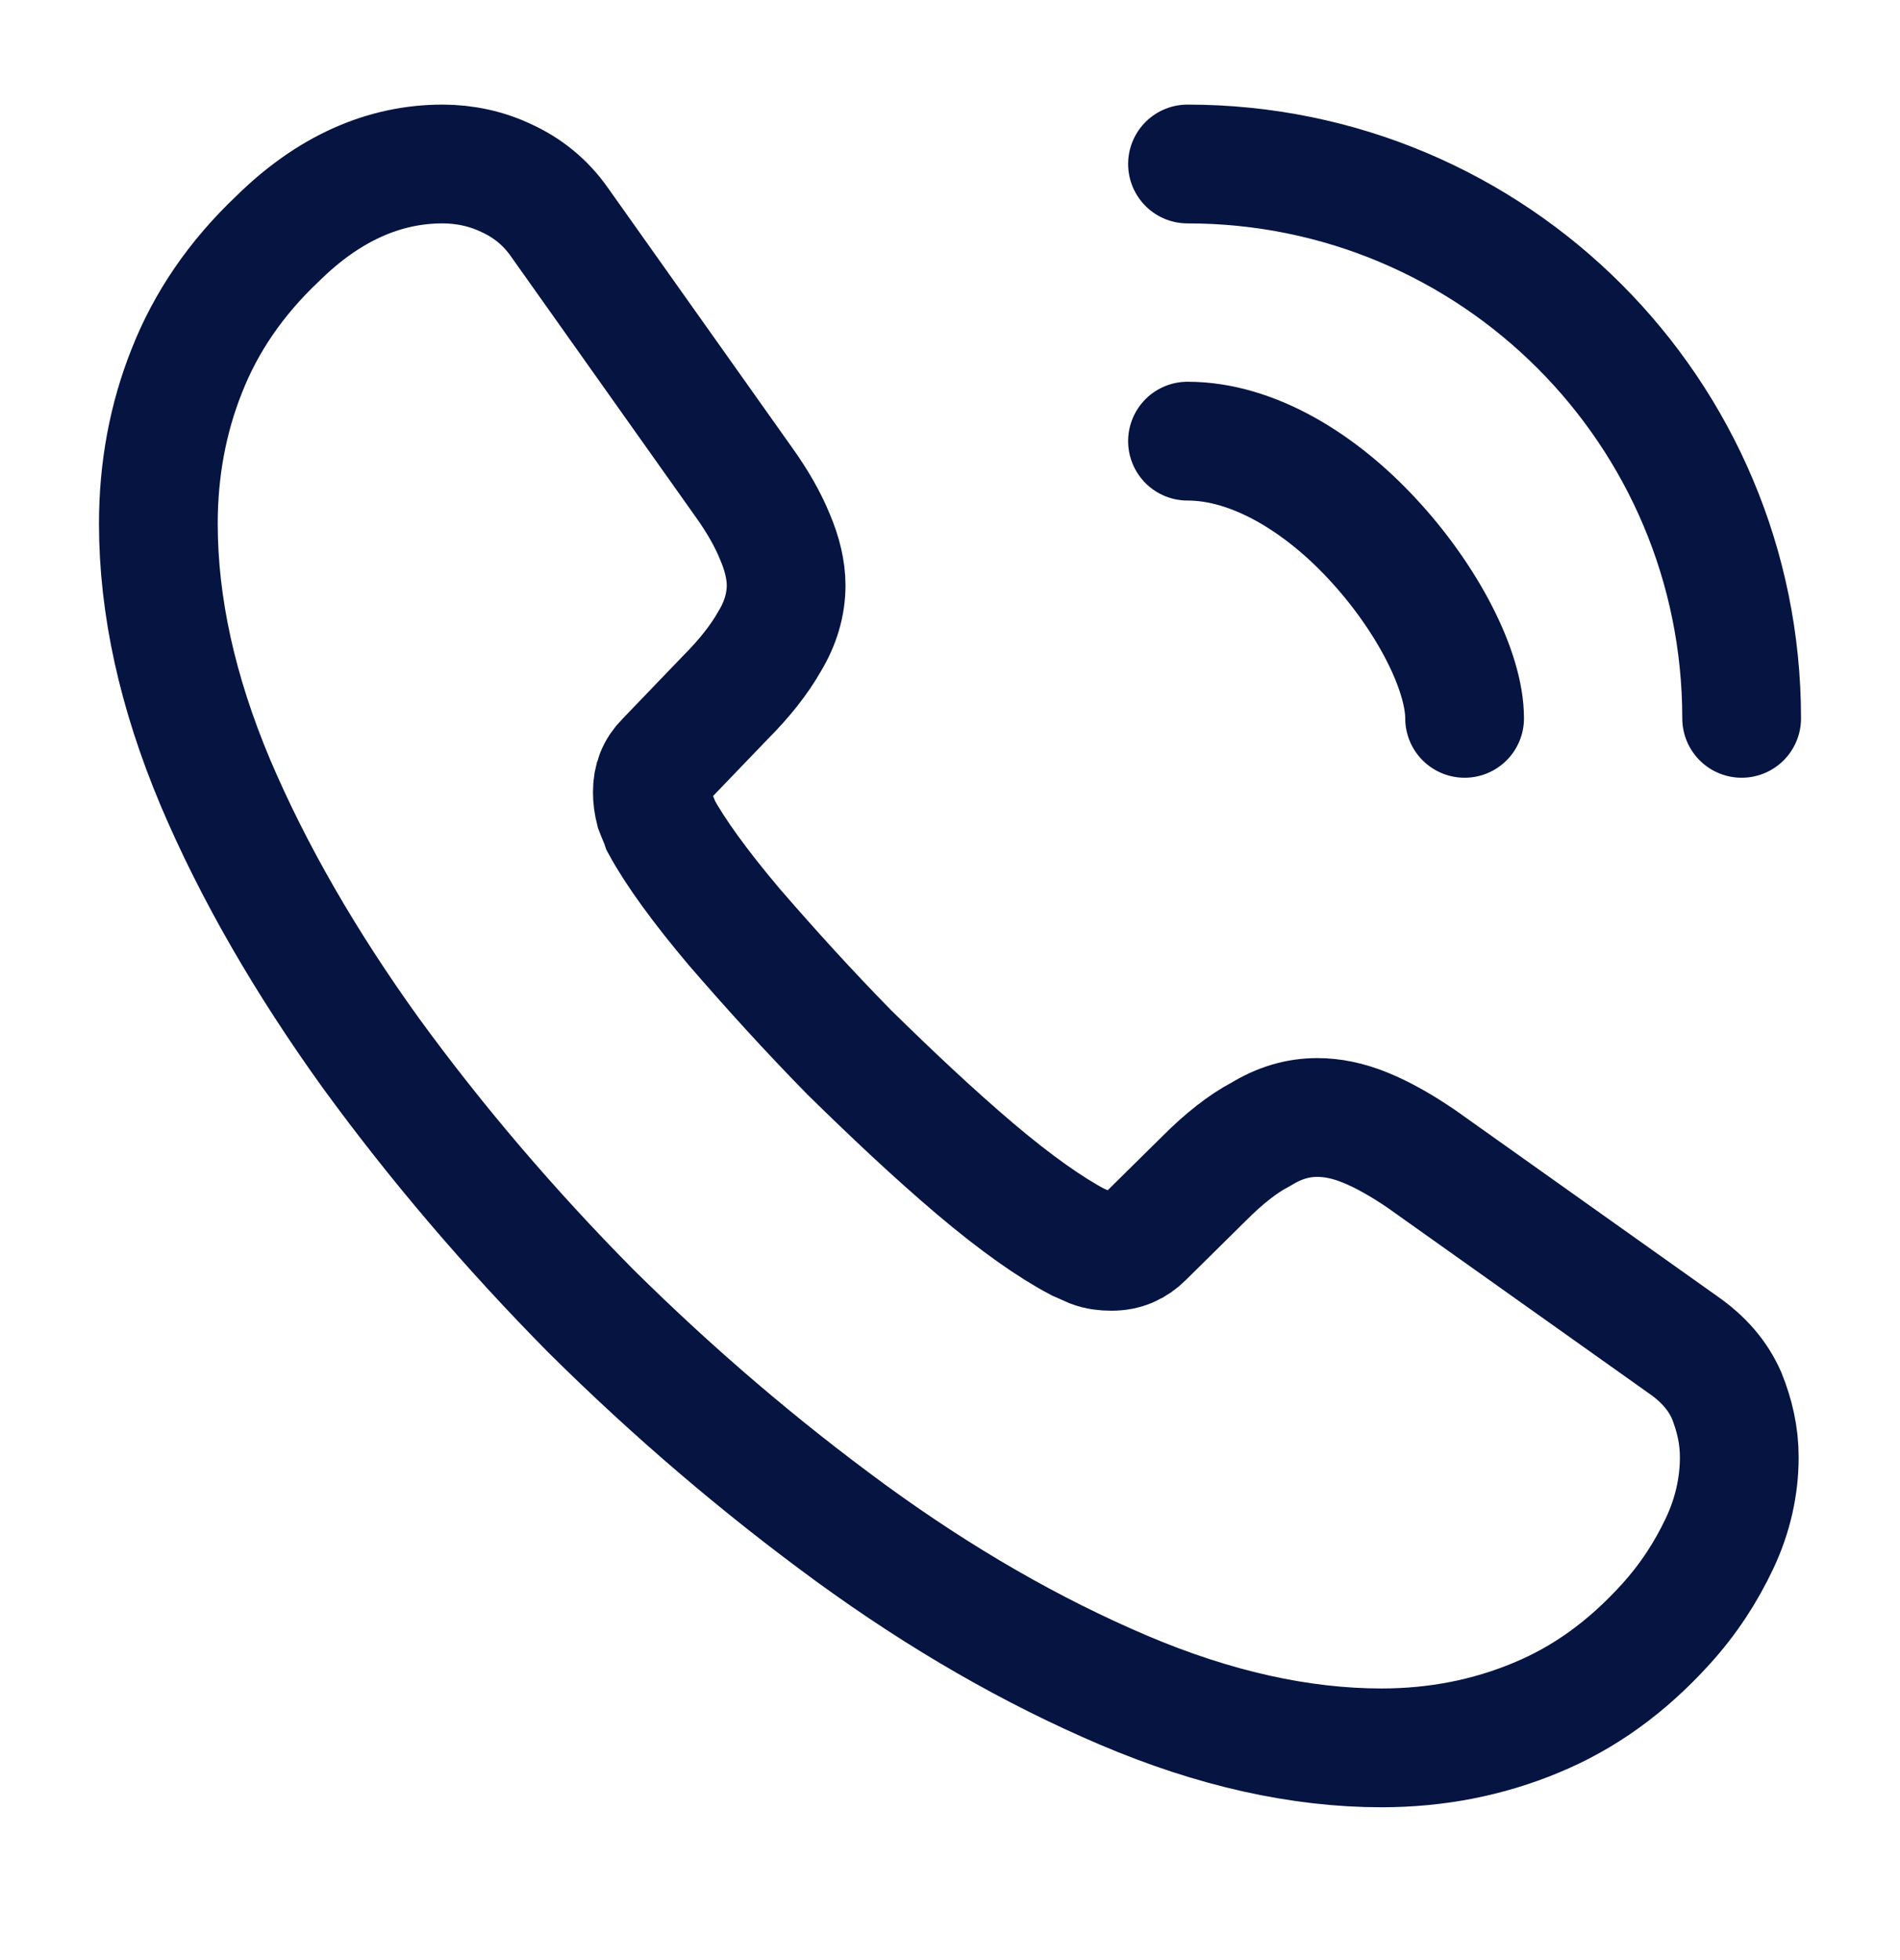 <svg width="32" height="33" viewBox="0 0 32 33" fill="none" xmlns="http://www.w3.org/2000/svg">
<path d="M29.293 24.534C29.293 25.014 29.187 25.507 28.96 25.987C28.733 26.467 28.44 26.921 28.053 27.347C27.4 28.067 26.68 28.587 25.867 28.921C25.067 29.254 24.2 29.427 23.267 29.427C21.907 29.427 20.453 29.107 18.92 28.454C17.387 27.801 15.853 26.921 14.333 25.814C12.8 24.694 11.347 23.454 9.96 22.081C8.587 20.694 7.347 19.241 6.24 17.721C5.147 16.201 4.267 14.681 3.627 13.174C2.987 11.654 2.667 10.201 2.667 8.814C2.667 7.907 2.827 7.041 3.147 6.241C3.467 5.427 3.973 4.681 4.68 4.014C5.533 3.174 6.467 2.761 7.453 2.761C7.827 2.761 8.2 2.841 8.533 3.001C8.88 3.161 9.187 3.401 9.427 3.747L12.52 8.107C12.76 8.441 12.933 8.747 13.053 9.041C13.173 9.321 13.24 9.601 13.24 9.854C13.24 10.174 13.147 10.494 12.96 10.801C12.787 11.107 12.533 11.427 12.213 11.747L11.2 12.801C11.053 12.947 10.987 13.121 10.987 13.334C10.987 13.441 11 13.534 11.027 13.641C11.067 13.747 11.107 13.827 11.133 13.907C11.373 14.347 11.787 14.921 12.373 15.614C12.973 16.307 13.613 17.014 14.307 17.721C15.027 18.427 15.72 19.081 16.427 19.681C17.12 20.267 17.693 20.667 18.147 20.907C18.213 20.934 18.293 20.974 18.387 21.014C18.493 21.054 18.6 21.067 18.72 21.067C18.947 21.067 19.12 20.987 19.267 20.841L20.28 19.841C20.613 19.507 20.933 19.254 21.24 19.094C21.547 18.907 21.853 18.814 22.187 18.814C22.44 18.814 22.707 18.867 23 18.987C23.293 19.107 23.6 19.281 23.933 19.507L28.347 22.641C28.693 22.881 28.933 23.161 29.08 23.494C29.213 23.827 29.293 24.161 29.293 24.534Z" stroke="#051441" stroke-width="2" stroke-miterlimit="10"/>
<path d="M24.667 12.094C24.667 11.294 24.04 10.067 23.107 9.067C22.253 8.147 21.12 7.427 20 7.427" stroke="#051441" stroke-width="2" stroke-linecap="round" stroke-linejoin="round"/>
<path d="M29.333 12.094C29.333 6.934 25.16 2.761 20 2.761" stroke="#051441" stroke-width="2" stroke-linecap="round" stroke-linejoin="round"/>
</svg>
